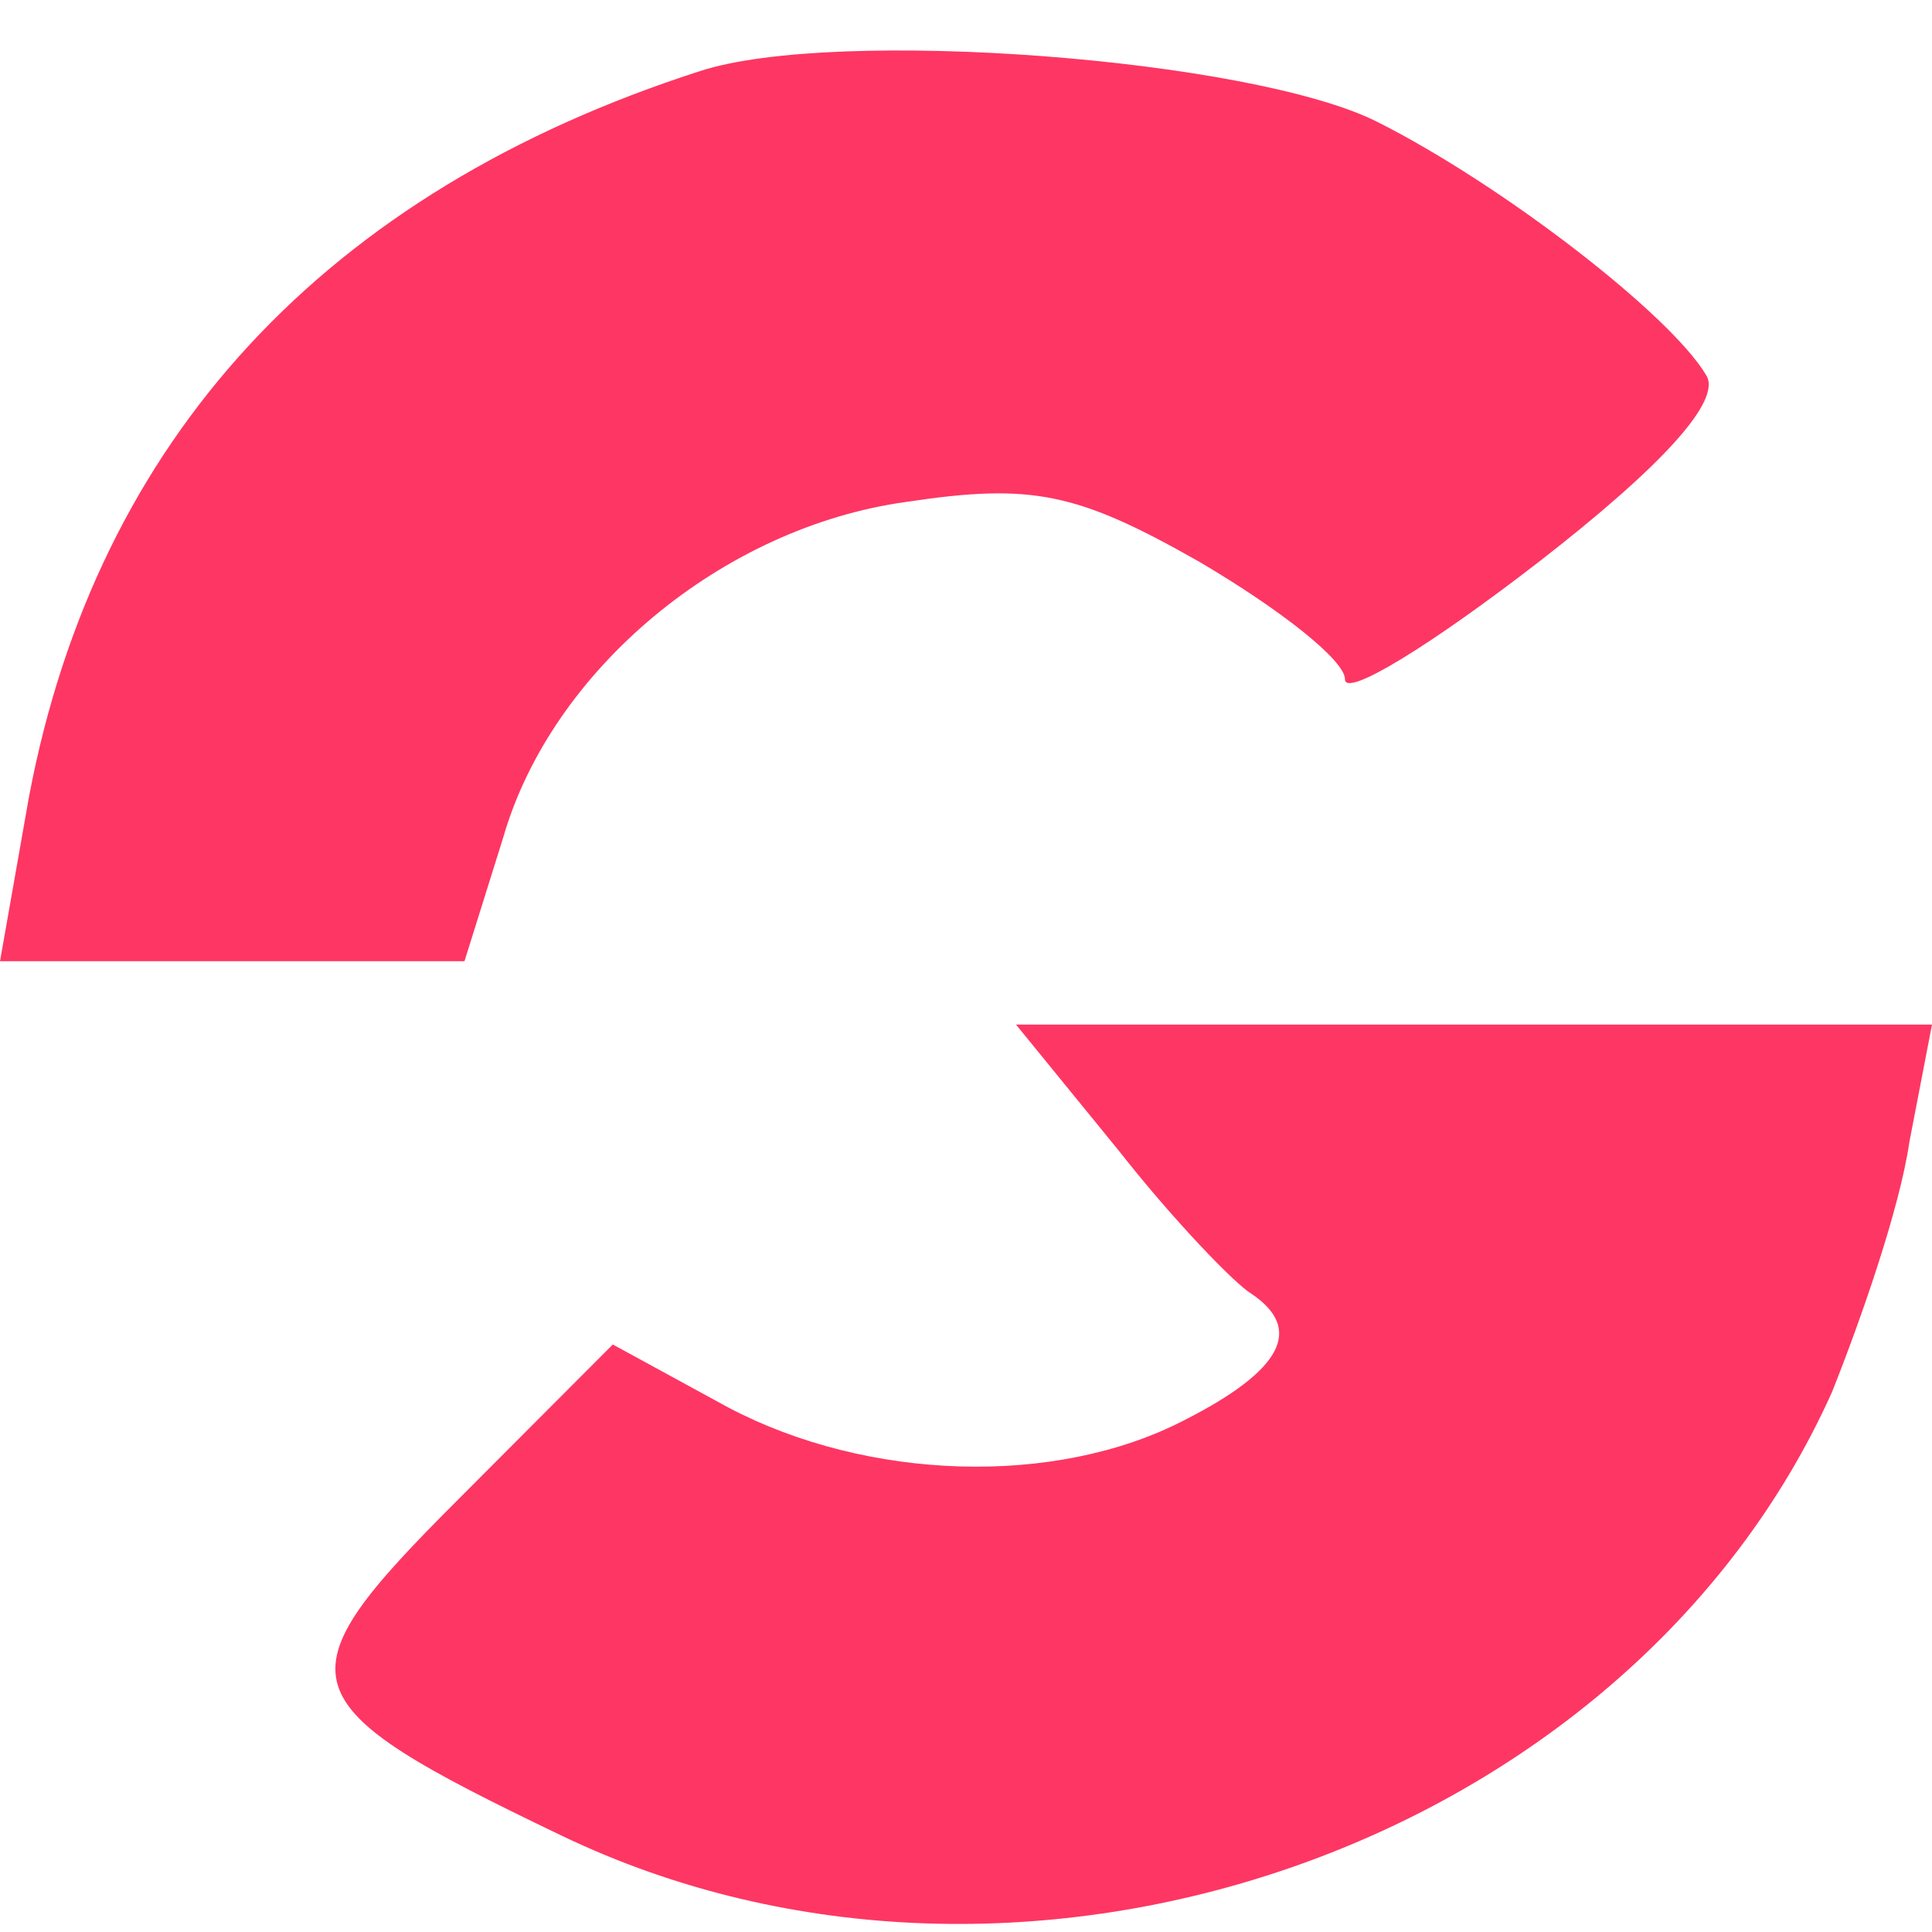<svg width="32" height="32" viewBox="0 0 32 32" fill="none" xmlns="http://www.w3.org/2000/svg">
<g clip-path="url(#clip0_6157_9)">
<path d="M11.593 1.178C5.396 3.172 1.603 7.264 0.481 13.193L0 15.921H3.846H7.693L8.334 13.874C9.135 11.094 11.967 8.733 15.012 8.313C17.095 7.999 17.843 8.156 19.873 9.31C21.209 10.097 22.277 10.937 22.277 11.251C22.277 11.566 23.72 10.674 25.483 9.31C27.512 7.736 28.527 6.635 28.26 6.215C27.673 5.218 24.895 3.067 22.811 2.018C20.728 0.969 13.836 0.444 11.593 1.178Z" fill="#FE3663"/>
<path d="M18.538 19.068C19.446 20.223 20.461 21.272 20.728 21.429C21.583 22.006 21.262 22.688 19.606 23.528C17.469 24.63 14.371 24.525 12.073 23.318L10.15 22.269L7.586 24.839C4.594 27.83 4.701 28.197 9.296 30.401C16.935 34.073 26.978 30.558 30.344 23.056C30.825 21.849 31.466 20.013 31.626 18.911L32 16.97H24.414H16.828L18.538 19.068Z" fill="#FE3663"/>
</g>
<defs>
<clipPath id="clip0_6157_9">
<rect width="32" height="32" fill="white"/>
</clipPath>
</defs>
</svg>
